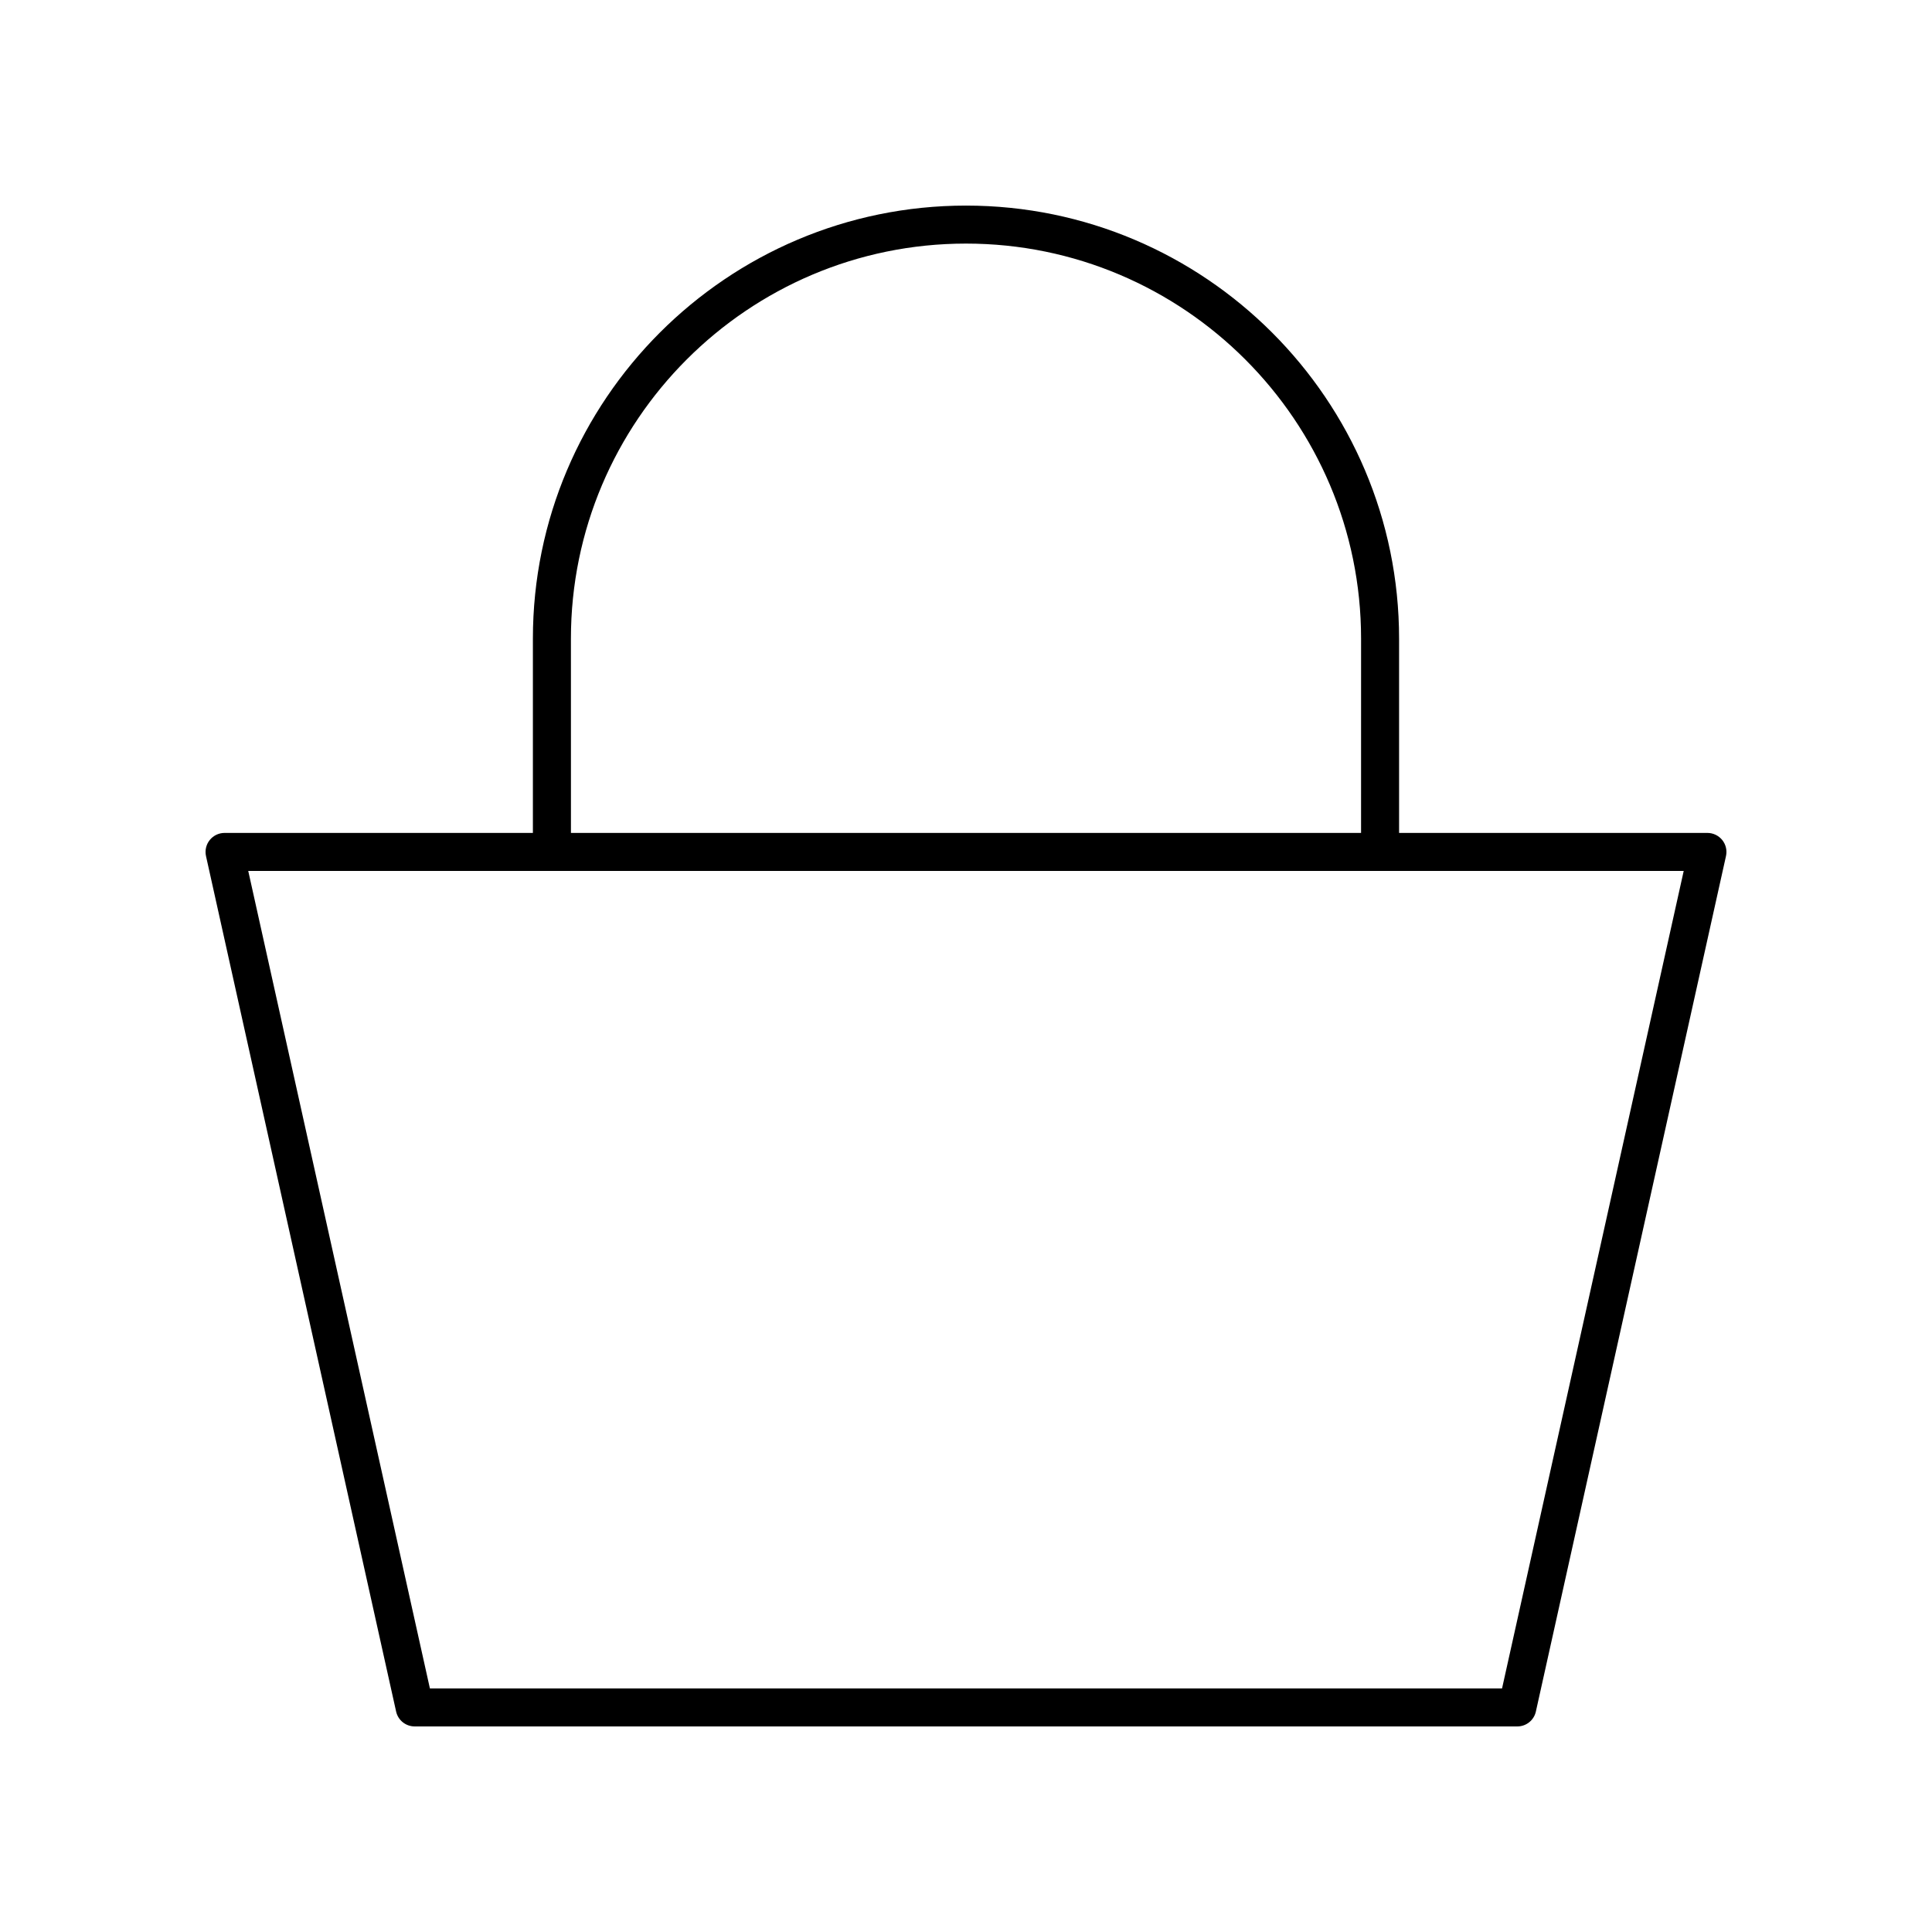 <?xml version="1.0" encoding="UTF-8"?>
<!-- Uploaded to: ICON Repo, www.iconrepo.com, Generator: ICON Repo Mixer Tools -->
<svg fill="#000000" width="800px" height="800px" version="1.1" viewBox="144 144 512 512" xmlns="http://www.w3.org/2000/svg">
 <path d="m199.58 366.62c-0.953 1.195-1.32 2.754-0.988 4.246l50.383 226.71c0.512 2.305 2.555 3.945 4.918 3.945h292.21c2.363 0 4.406-1.637 4.918-3.945l50.383-226.71c0.332-1.492-0.031-3.051-0.988-4.246-0.961-1.191-2.406-1.887-3.934-1.887h-81.711v-51.48c0-63.289-51.488-114.77-114.77-114.77-63.289 0-114.78 51.484-114.78 114.77v51.48h-81.711c-1.527 0-2.973 0.695-3.93 1.887zm95.719-53.367c0-57.734 46.965-104.7 104.7-104.7 57.73 0 104.7 46.965 104.7 104.7l-0.004 51.48h-209.39zm294.9 61.559-48.141 216.64h-284.13l-48.141-216.64z"/>
</svg>